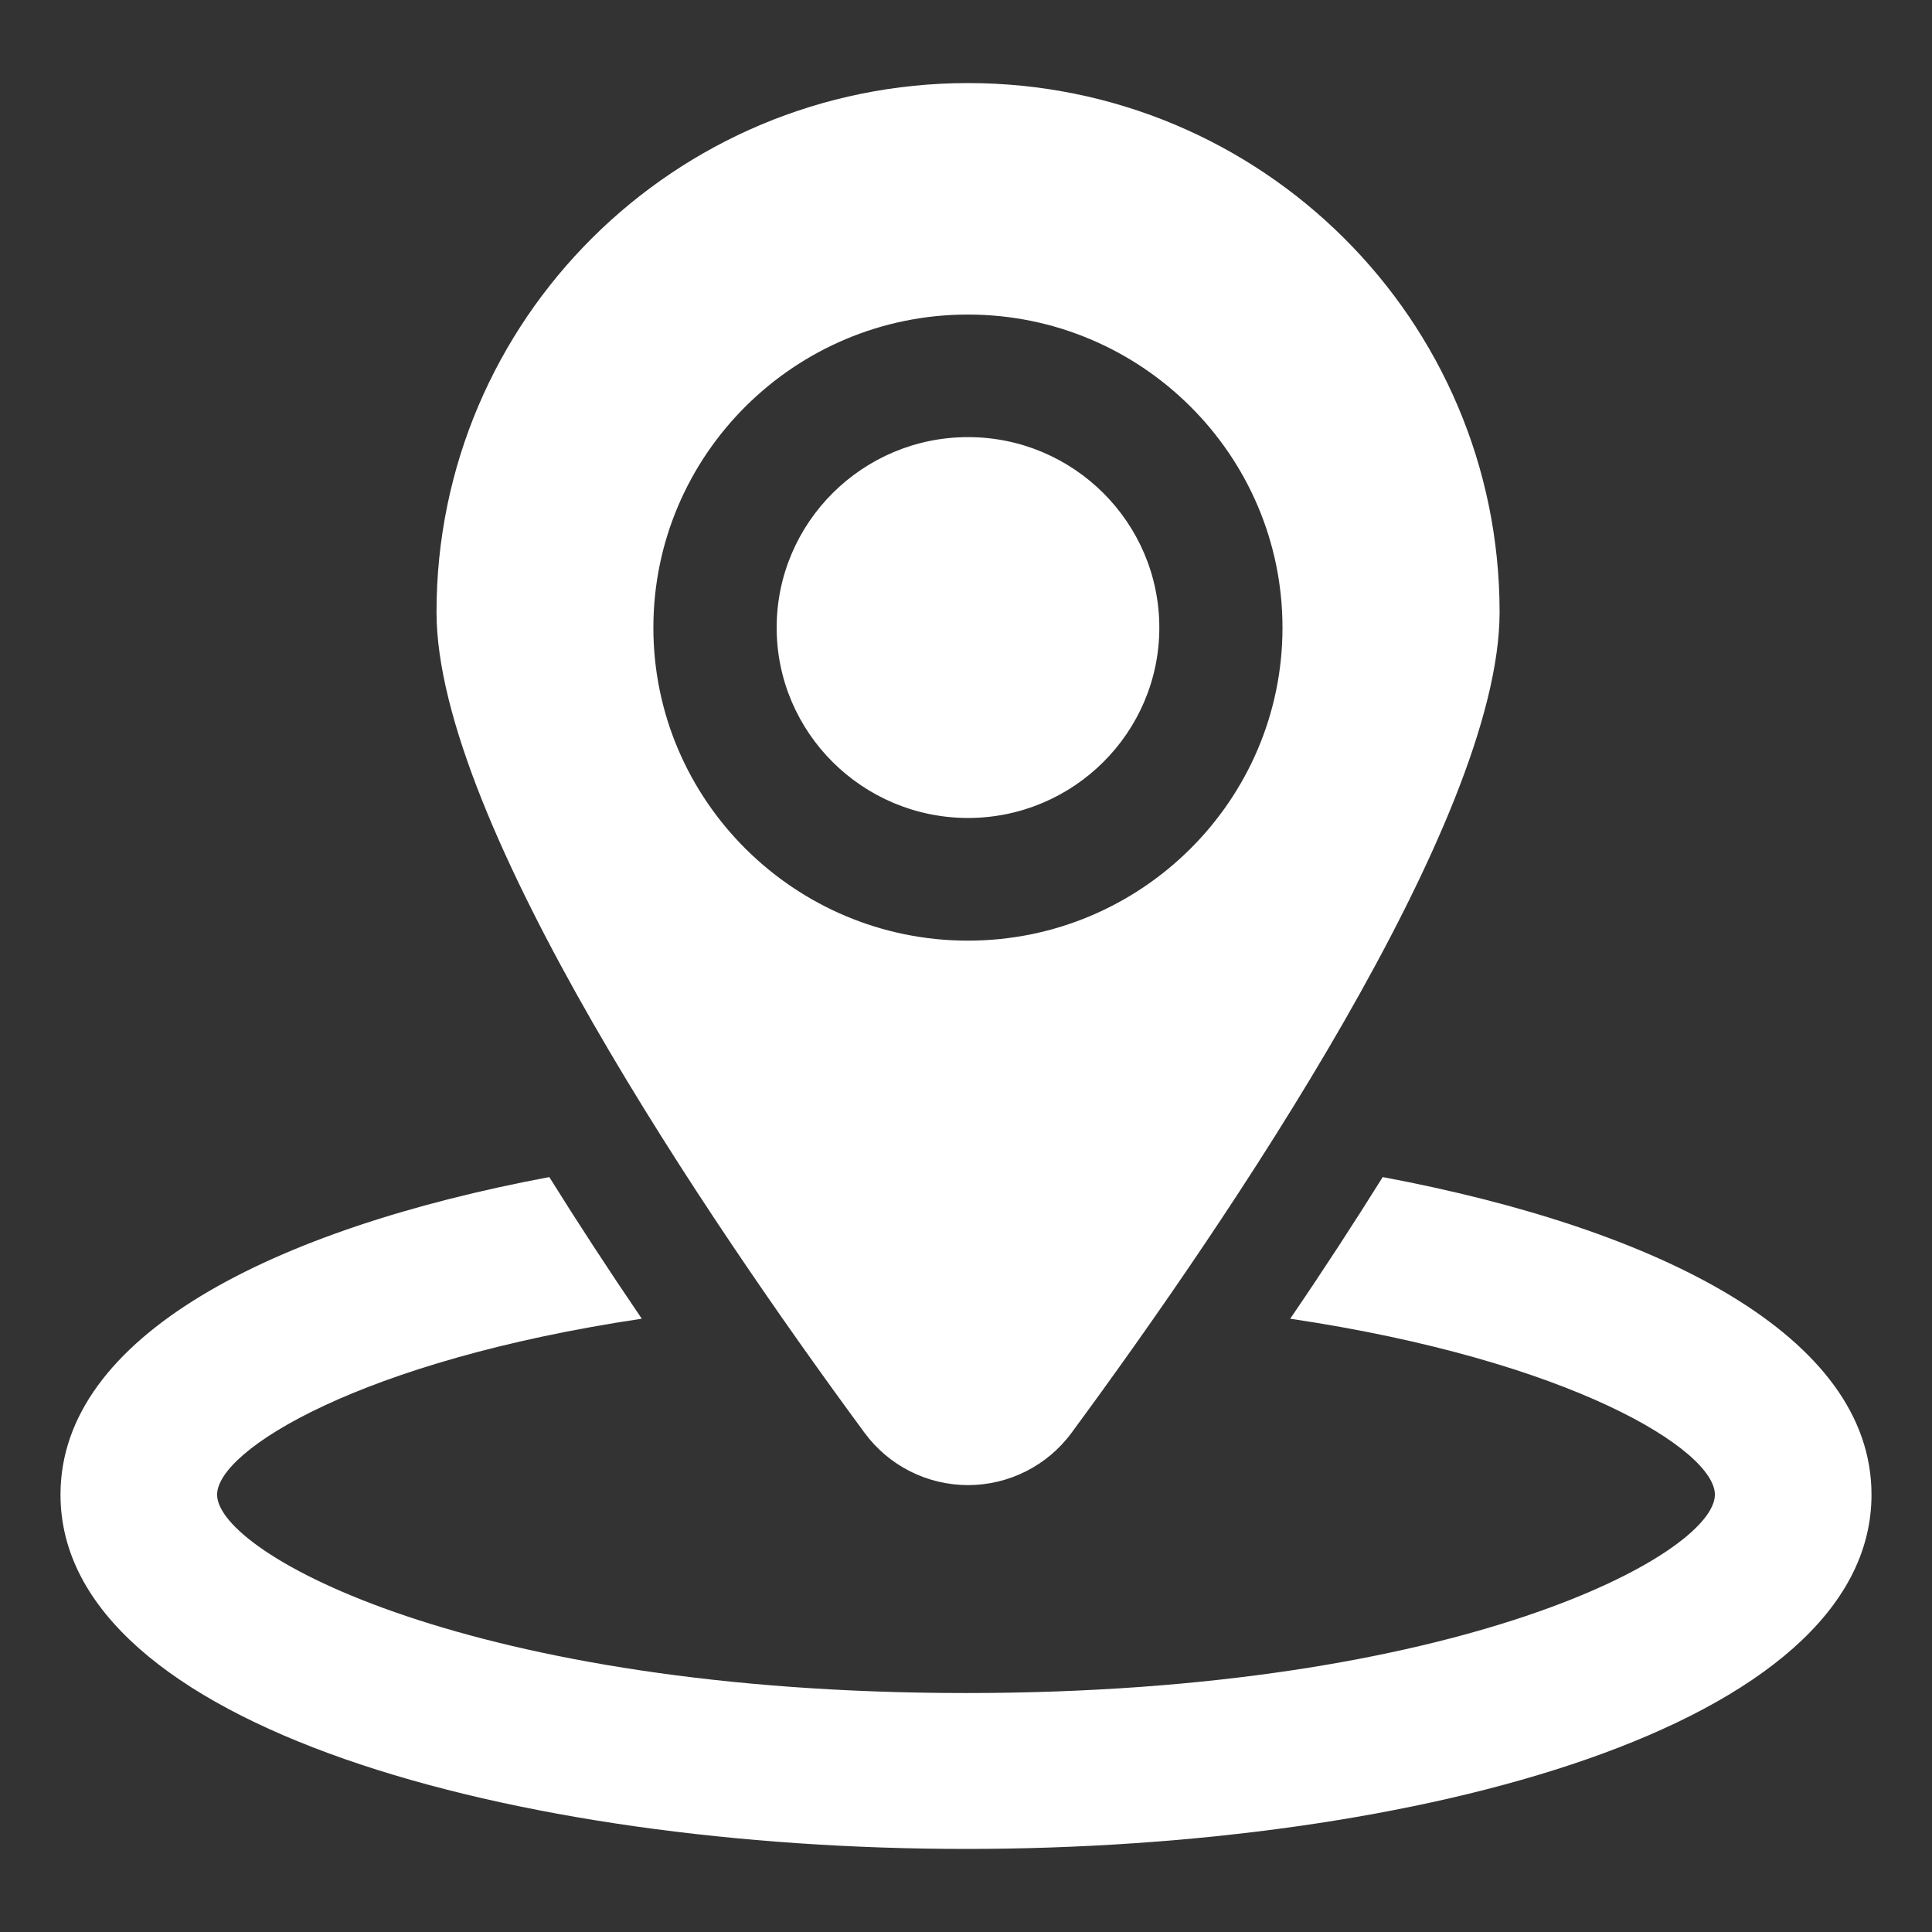<?xml version="1.0" encoding="utf-8"?>
<!-- Generator: Adobe Illustrator 17.0.0, SVG Export Plug-In . SVG Version: 6.00 Build 0)  -->
<!DOCTYPE svg PUBLIC "-//W3C//DTD SVG 1.1//EN" "http://www.w3.org/Graphics/SVG/1.1/DTD/svg11.dtd">
<svg version="1.1" id="Слой_1" xmlns="http://www.w3.org/2000/svg" xmlns:xlink="http://www.w3.org/1999/xlink" x="0px" y="0px"
	 width="16px" height="16px" viewBox="0 0 16 16" enable-background="new 0 0 16 16" xml:space="preserve">
<rect x="0" y="0" width="16" height="16" fill="#333333" stroke="none"/>
<g>
	<g>
		<path fill="#FFFFFF" d="M11.451,9.748c-0.234,0.375-0.489,0.767-0.766,1.173c2.326,0.346,3.517,1.088,3.517,1.457
			c0,0.491-2.11,1.643-6.202,1.643c-4.092,0-6.202-1.152-6.202-1.643c0-0.369,1.191-1.11,3.517-1.457
			c-0.277-0.407-0.532-0.798-0.766-1.173c-2.295,0.431-4.048,1.317-4.048,2.63c0,1.926,3.773,2.934,7.499,2.934
			c3.727,0,7.499-1.008,7.499-2.934C15.499,11.065,13.747,10.179,11.451,9.748z M8.017,12.299c0.338,0,0.657-0.161,0.857-0.433
			c1.281-1.739,3.545-5.061,3.545-6.797c0-2.42-1.971-4.381-4.402-4.381c-2.432,0-4.402,1.961-4.402,4.381
			c0,1.736,2.264,5.058,3.545,6.797C7.36,12.138,7.678,12.299,8.017,12.299z M5.411,5.198c0-1.43,1.169-2.593,2.605-2.593
			c1.436,0,2.605,1.163,2.605,2.593c0,1.429-1.168,2.592-2.605,2.592C6.58,7.79,5.411,6.627,5.411,5.198z M9.601,5.198
			c0-0.871-0.711-1.578-1.584-1.578c-0.874,0-1.585,0.708-1.585,1.578c0,0.869,0.711,1.576,1.585,1.576
			C8.89,6.774,9.601,6.067,9.601,5.198z"/>
	</g>
</g>
</svg>
